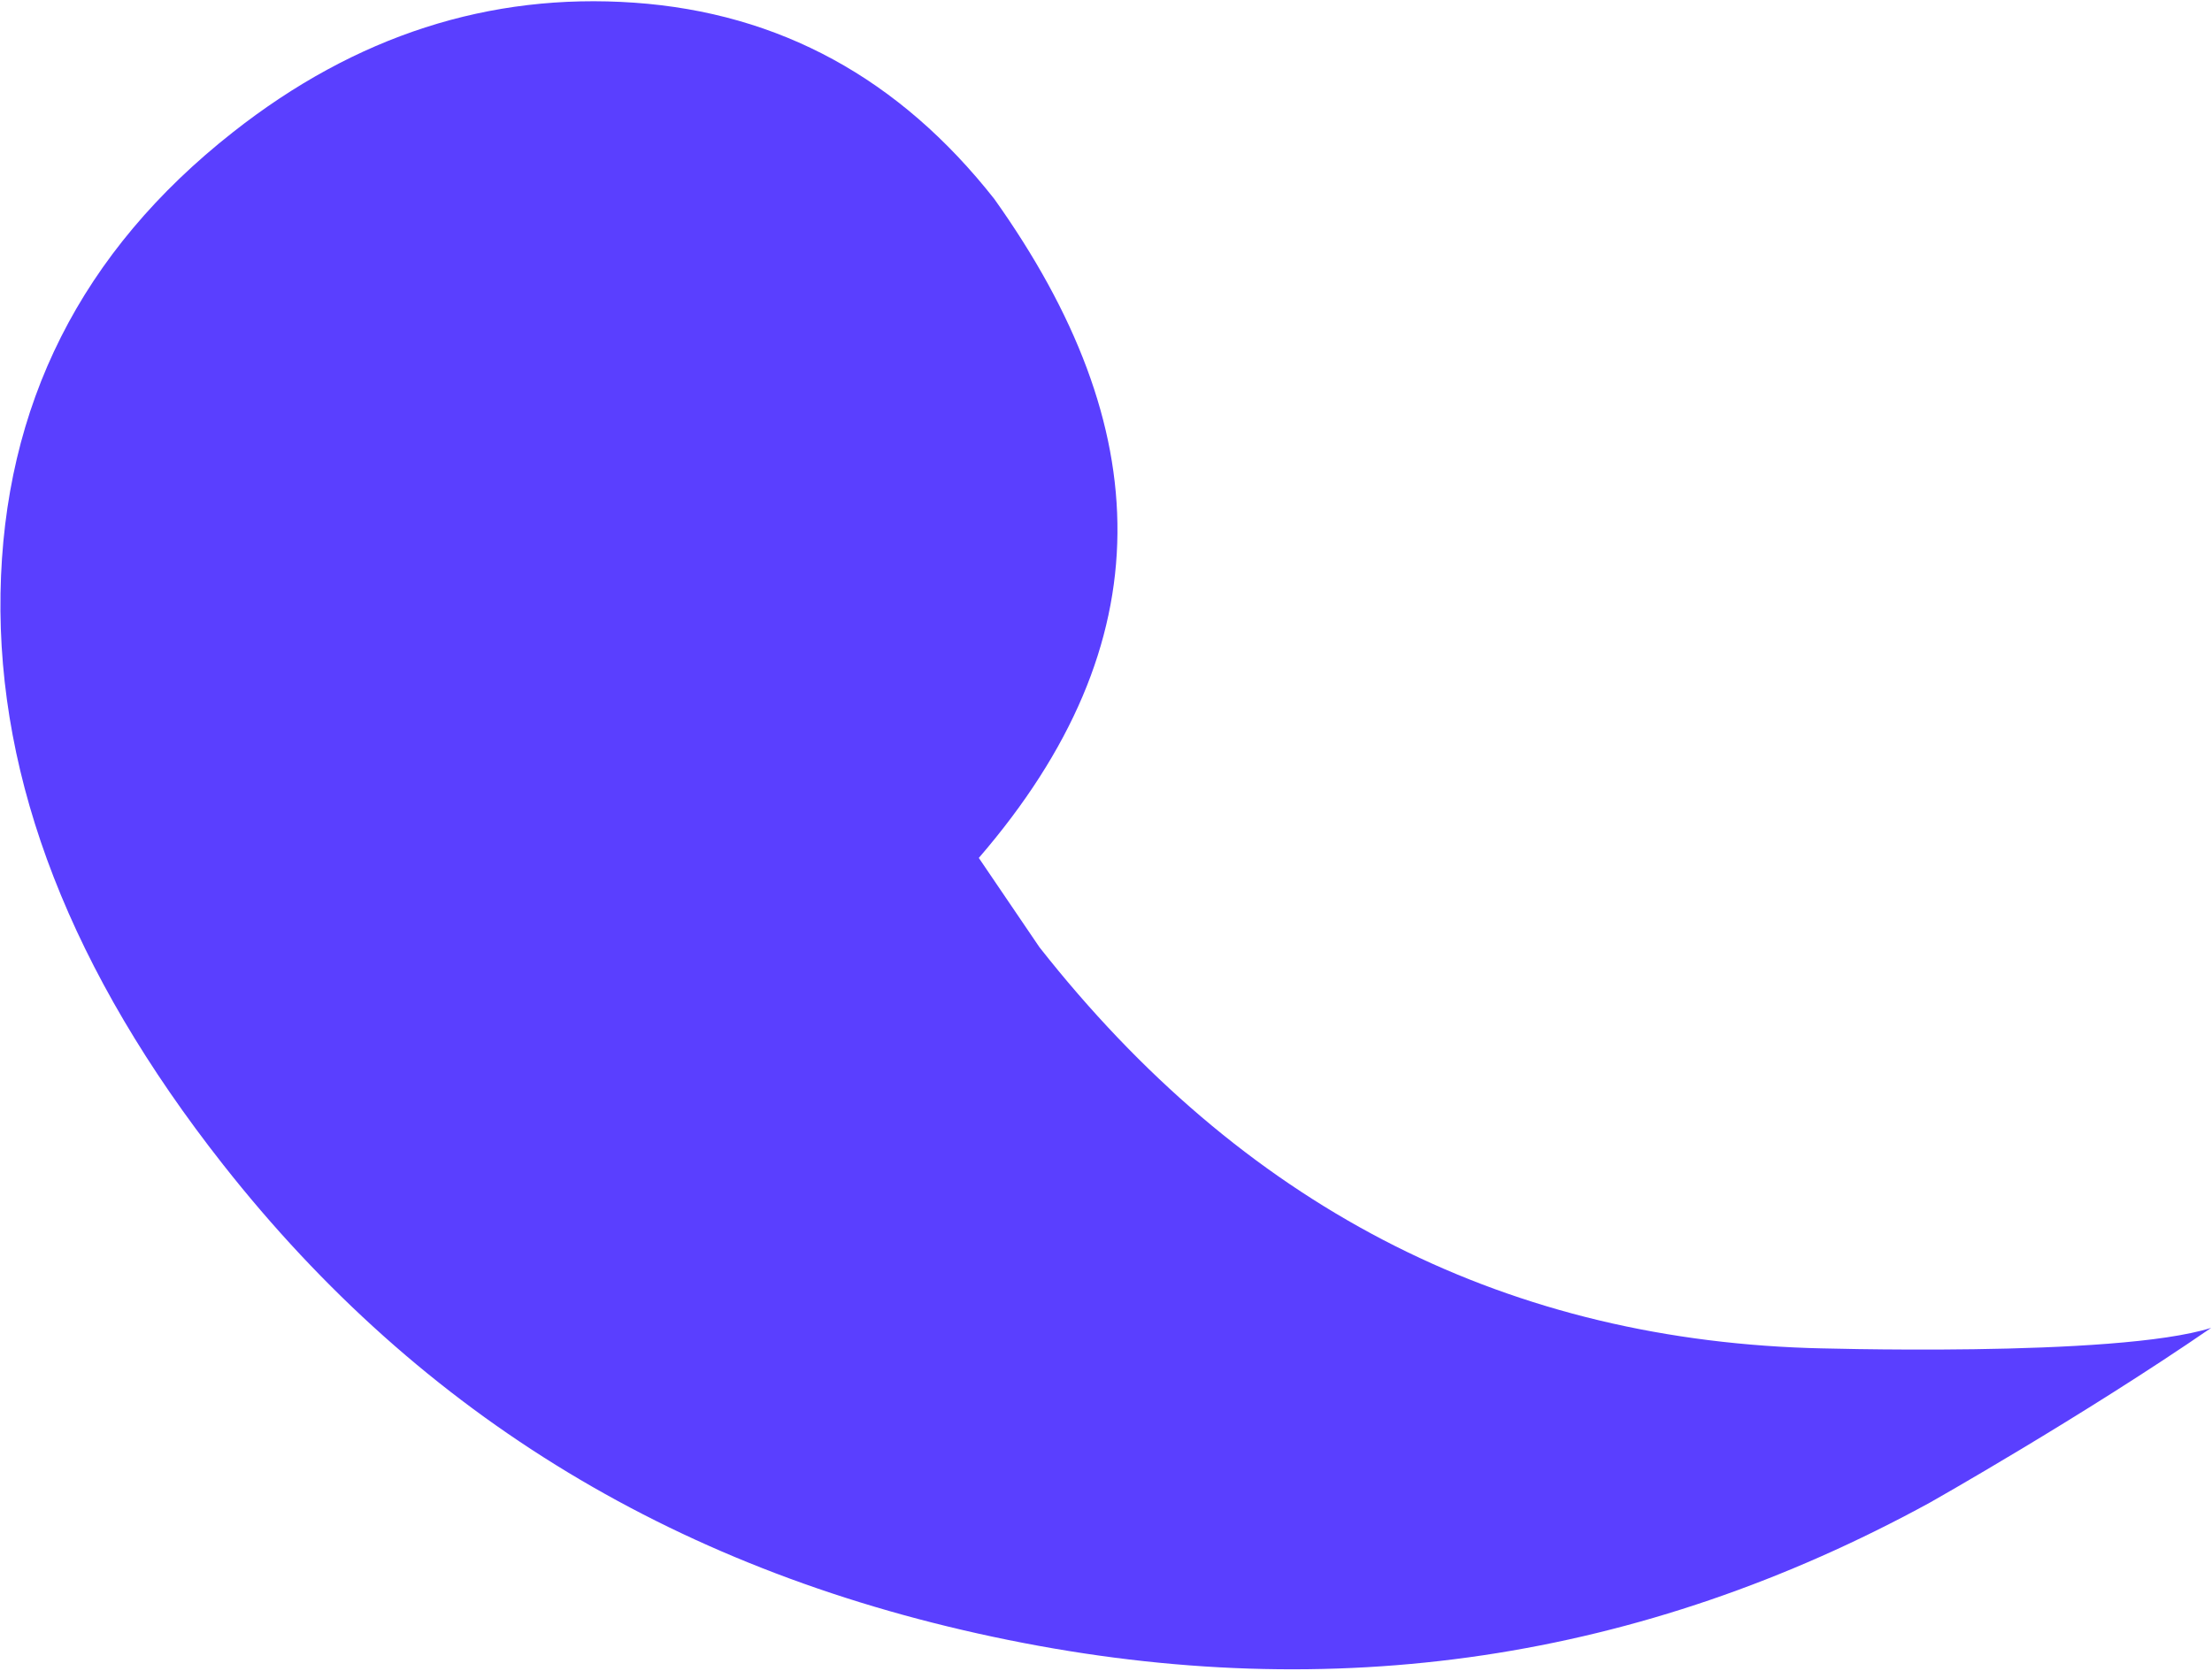 <svg width="843" height="637" viewBox="0 0 843 637" fill="none" xmlns="http://www.w3.org/2000/svg">
<path d="M842.694 506.168C806.511 517.646 689.198 513.849 689.198 513.849C570.801 509.838 473.124 458.917 396.15 361.09L373.028 327.034C443.985 244.814 441 163 378.924 75.838C342.749 29.87 297.072 4.924 241.759 1.028C186.511 -2.852 135.488 13.602 88.816 50.36C30.931 95.885 1.397 154.433 0.197 226.224C-1.012 297.921 27.254 370.512 84.966 443.863C160.999 540.5 259.888 599.929 384.181 625.126C508.462 650.384 625.498 632.927 735.497 572.776C735.497 572.776 793.542 539.977 842.694 506.168Z" fill="#5A3FFF"/>
</svg>
